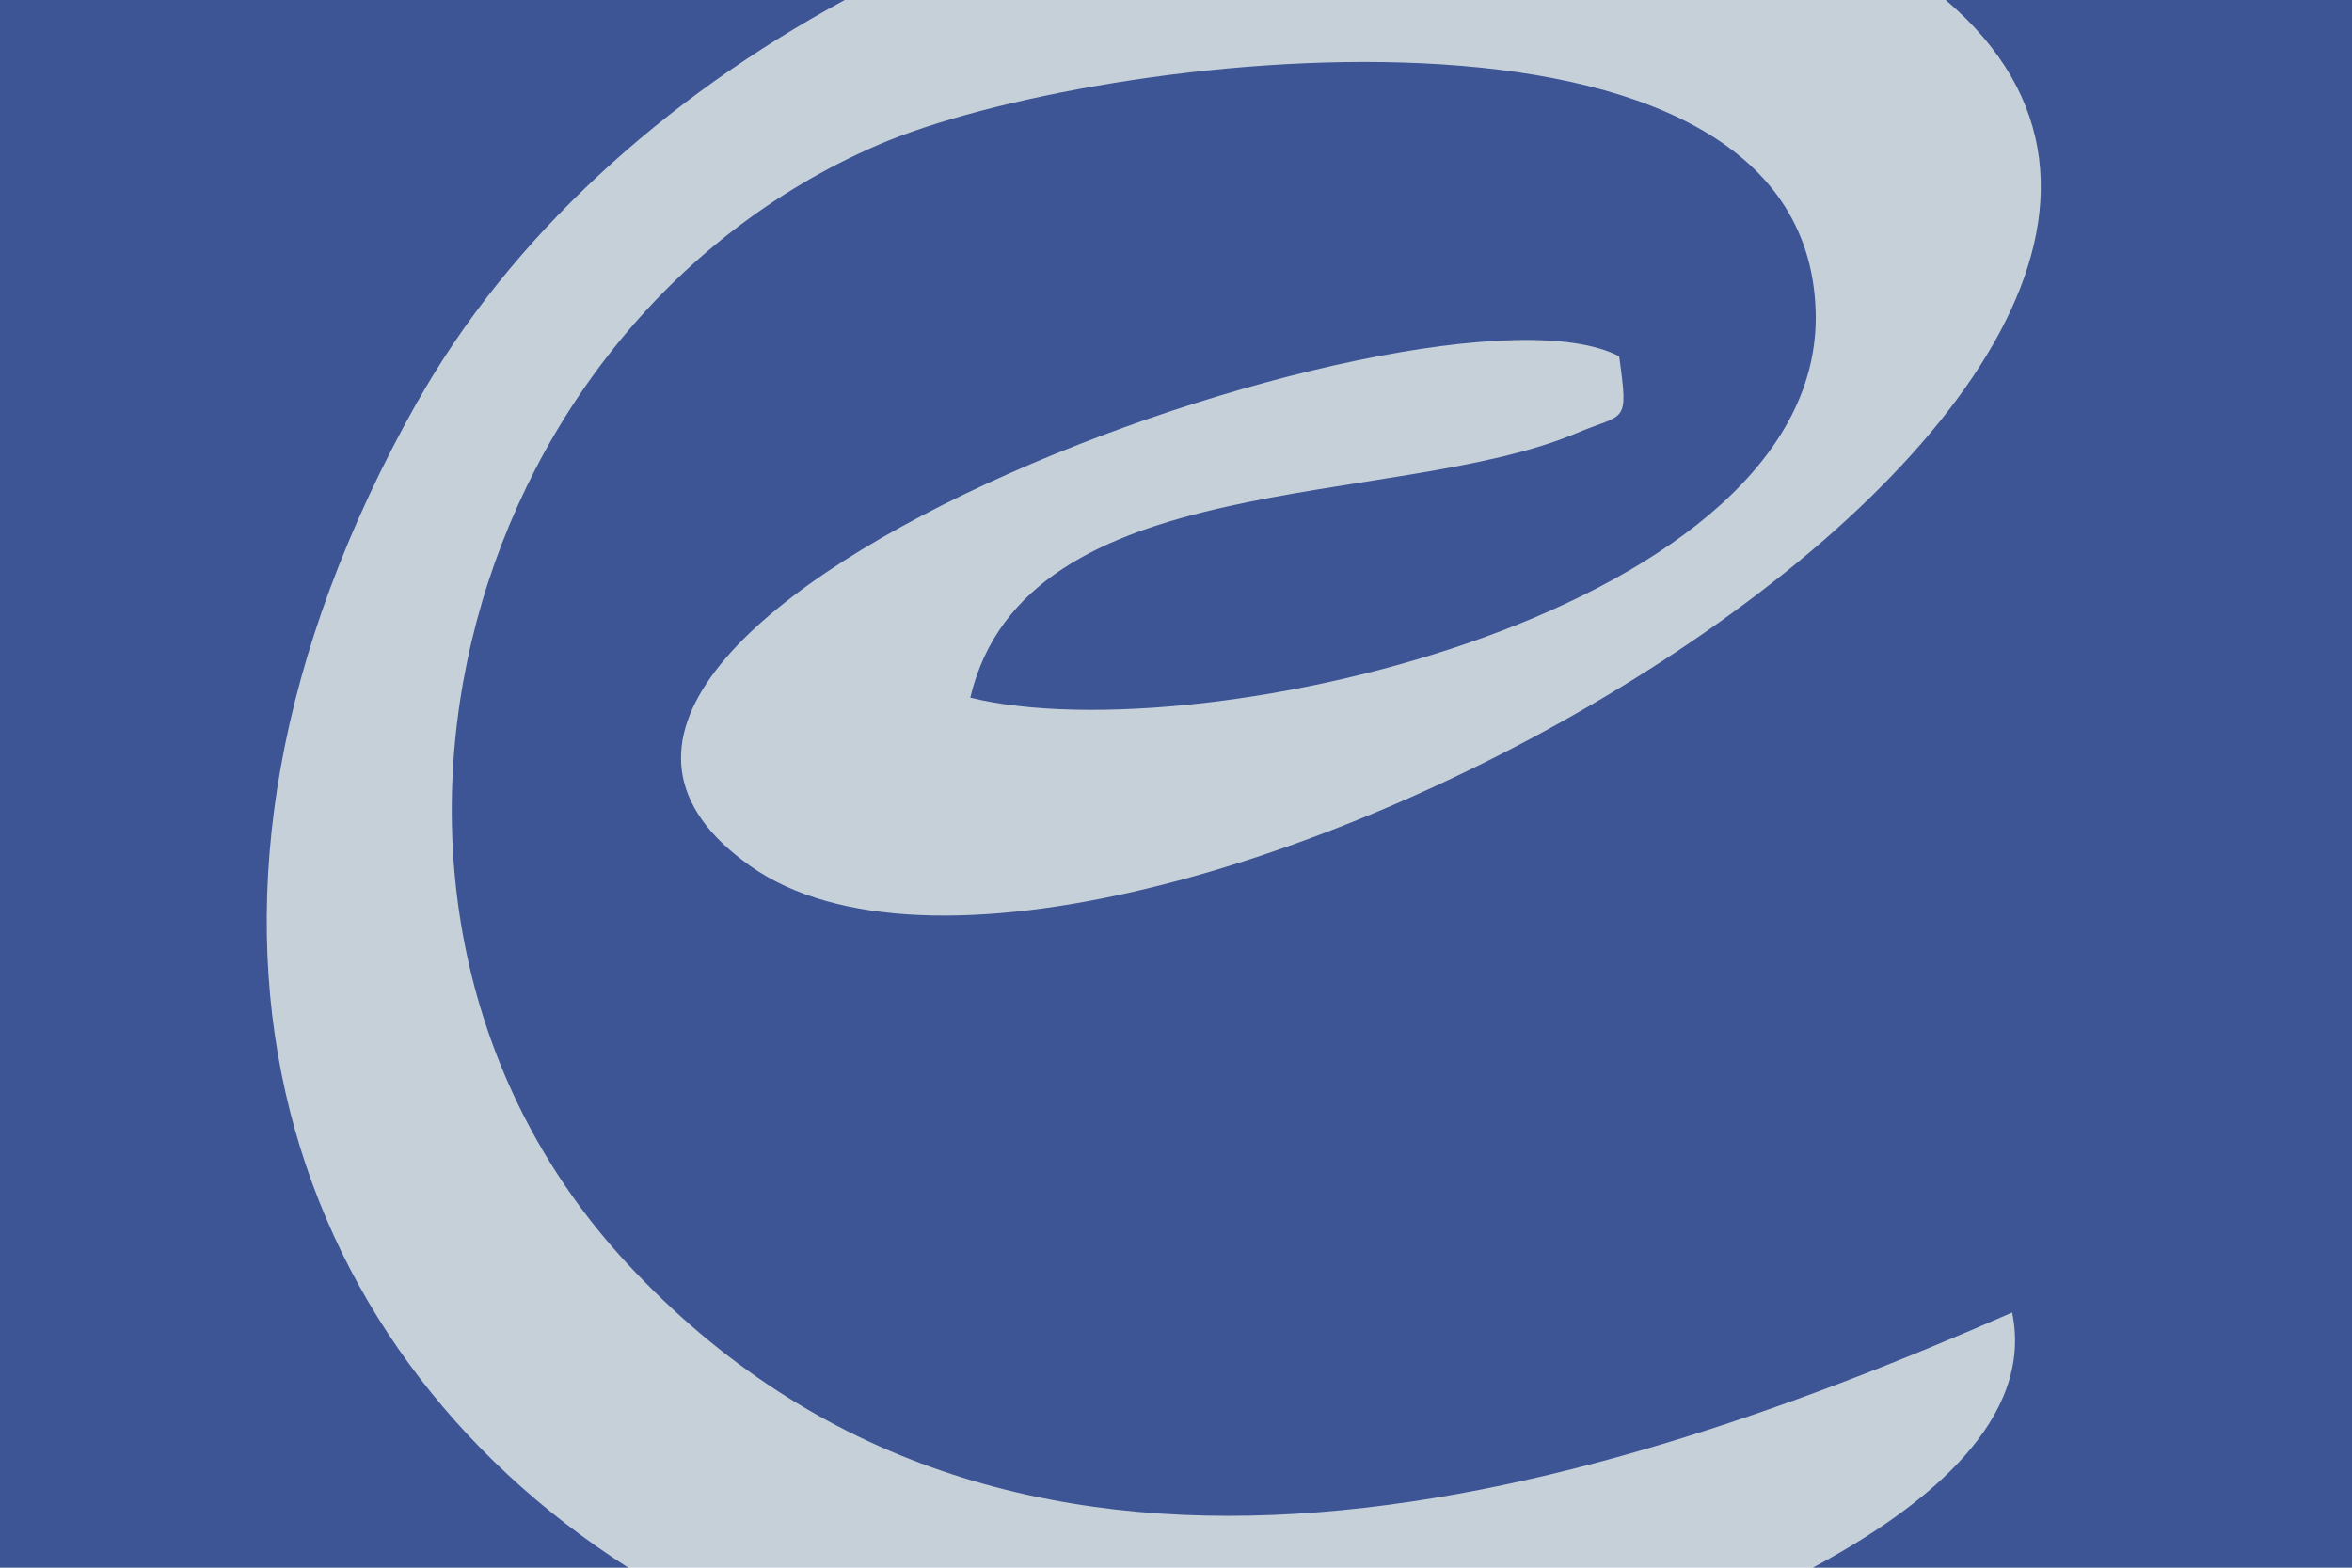 <?xml version="1.0" encoding="UTF-8"?>
<svg data-bbox="0 0 216.33 144.21" viewBox="0 0 216.32 144.21" xmlns="http://www.w3.org/2000/svg" data-type="color">
    <g>
        <path fill="#c5d0d9" d="M216.32 0v144.21H0V0z" data-color="1"/>
        <path d="M38.4 36.95C46.97 21.75 61.1 8.99 77.69 0H0v144.21h57.78C25.91 123.83 12.04 83.73 38.39 36.95Z" fill="#3d5495" data-color="2"/>
        <path d="M178.95 0c41.8 35.57-78.02 102.19-109.92 79.68-31.51-22.23 62.76-55.95 79.89-46.9.88 6.37.58 5.16-3.91 7.06-16.77 7.09-50.71 2.89-55.77 24.34 21.53 5.26 78.63-8.22 77.75-35.59-1.02-31.79-66.41-23.82-86.21-15.27C41.72 30.19 27.8 83.98 57.65 116.2c34.88 37.64 86.86 22.32 127.41 4.54 2 9.64-7.49 17.66-18.33 23.47h49.6V0h-37.37Z" fill="#3d5495" data-color="2"/>
    </g>
</svg>
